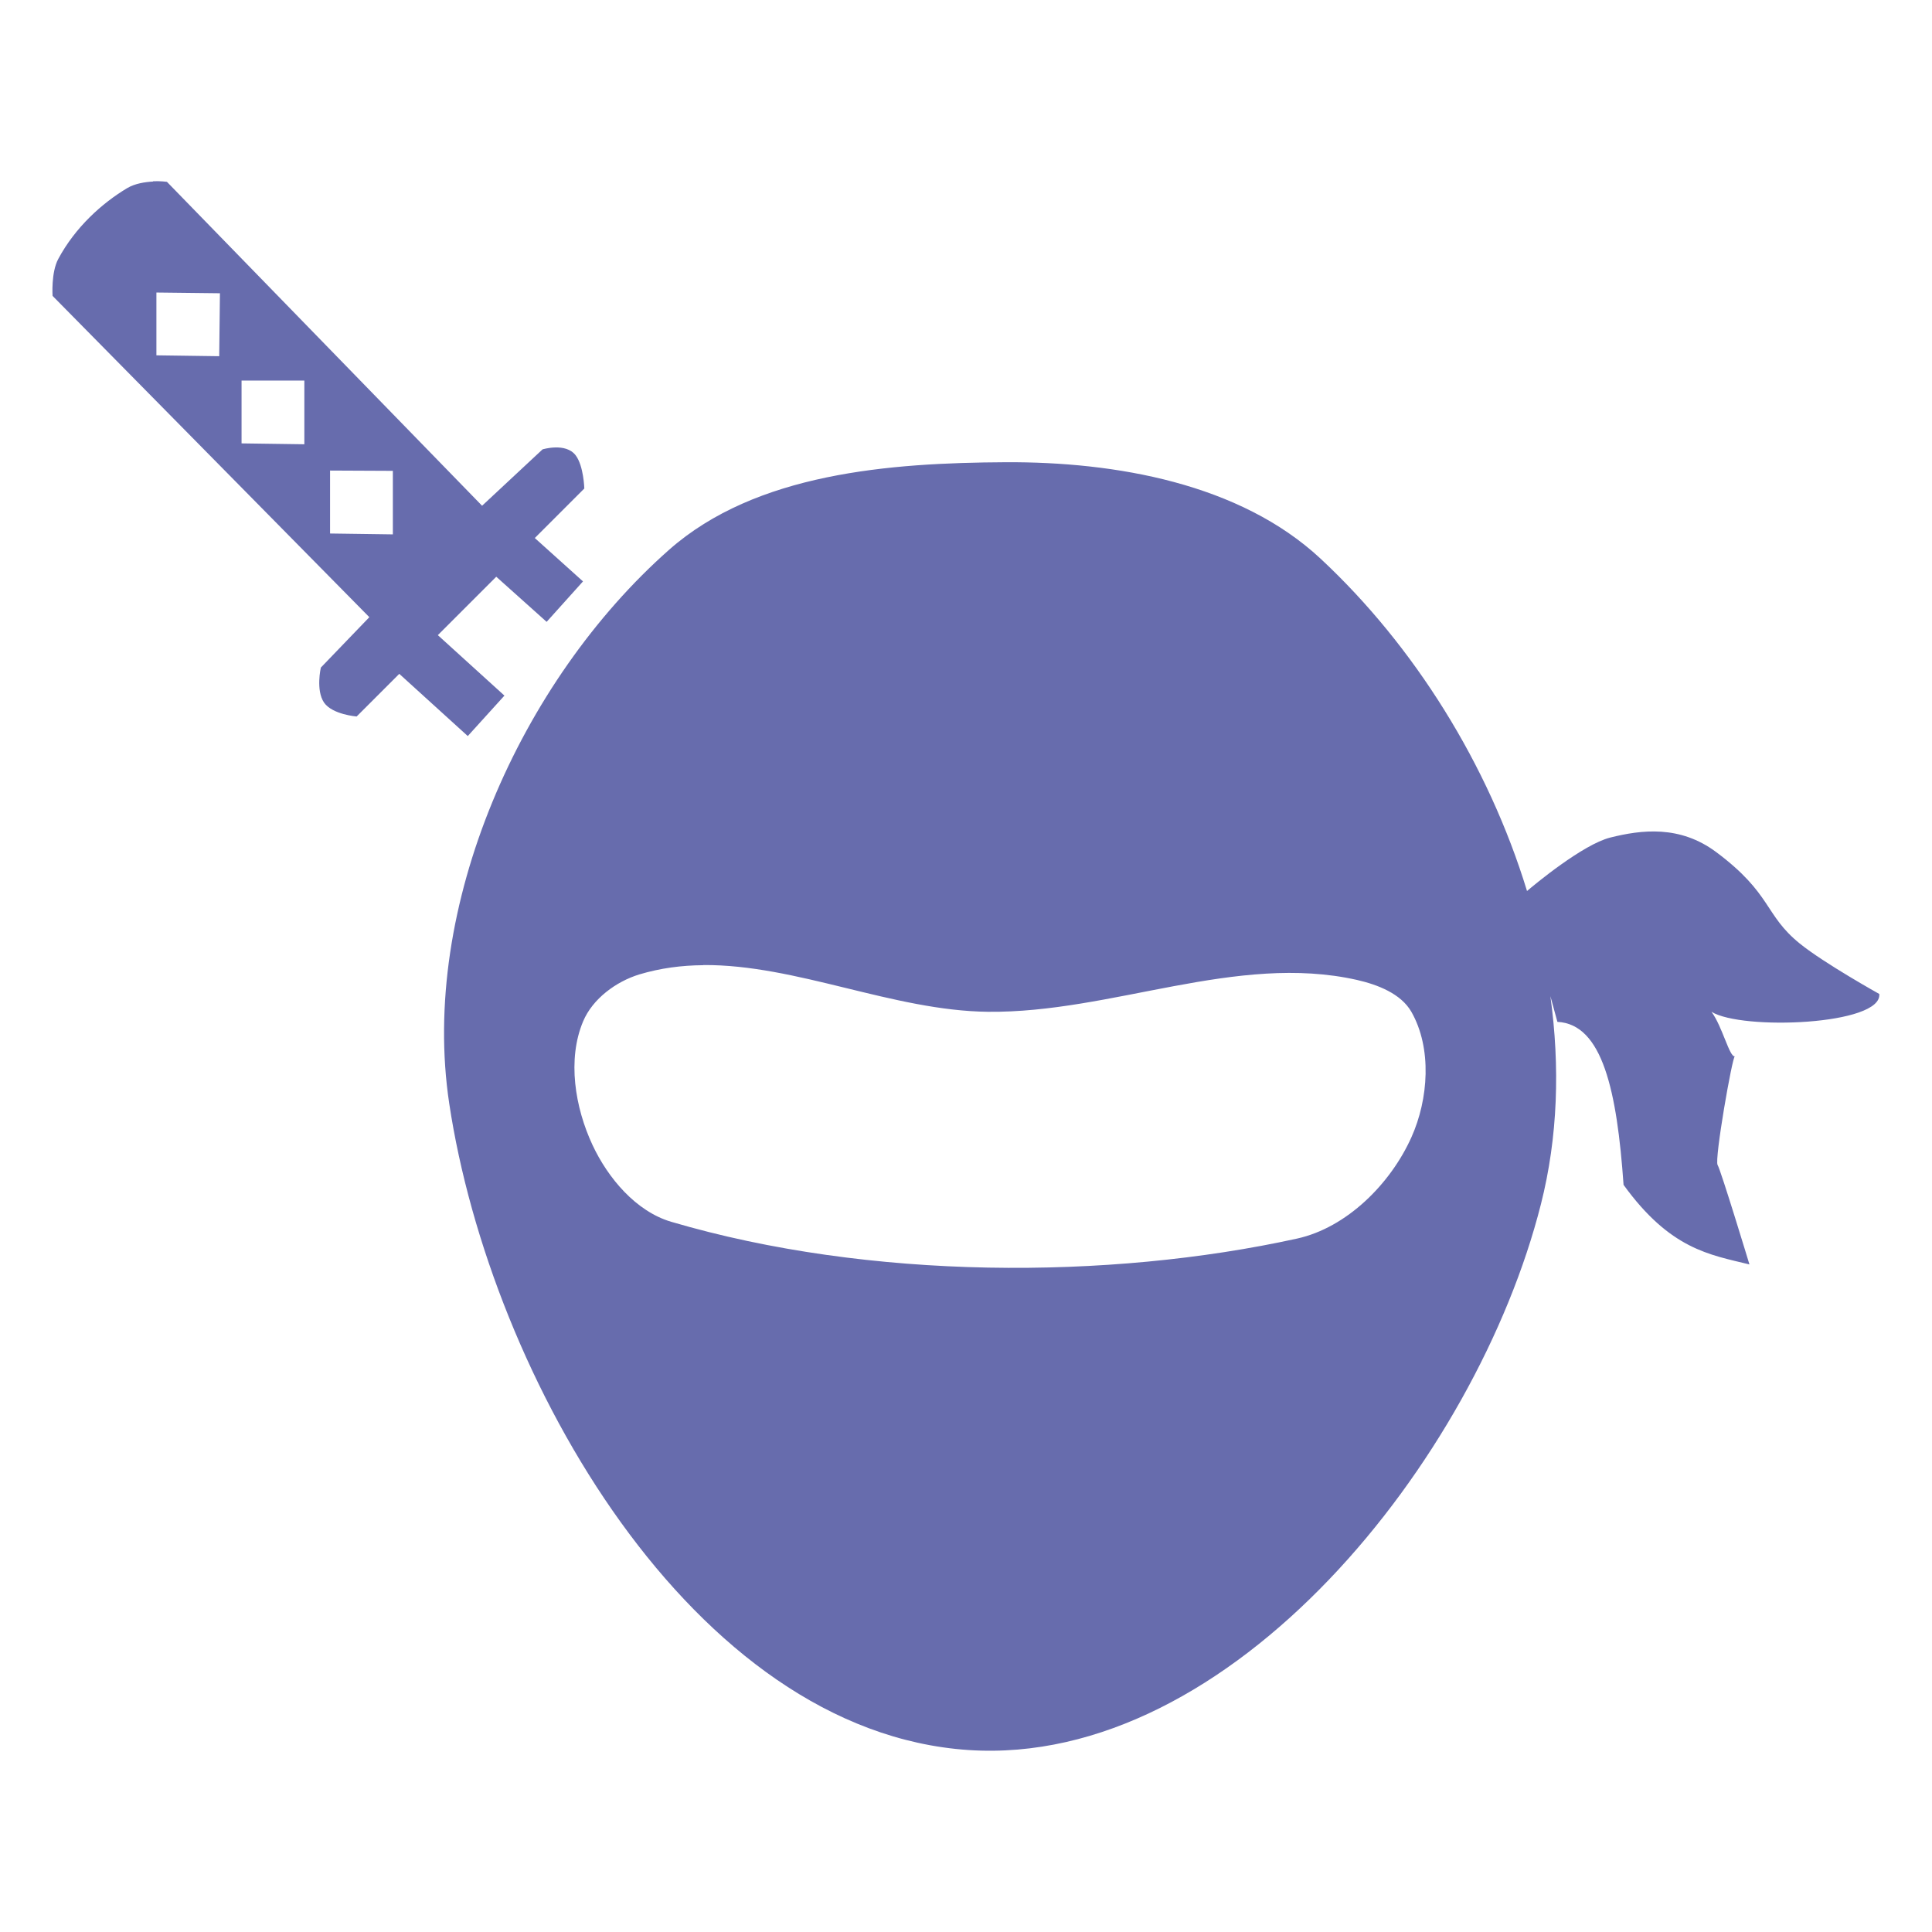<svg height="50" viewBox="0 0 13.229 13.229" width="50" xmlns="http://www.w3.org/2000/svg"><path d="m1.049 285.014c-.055.003-.124.013-.178.045-.172.103-.355.267-.472.485-.05.093-.039.253-.039.253l2.169 2.2-.332.345s-.036.155.022.24c.057.082.223.095.223.095l.292-.292.469.426.251-.277-.456-.414.4-.4.345.309.249-.277-.33-.297.339-.339s-.004-.154-.059-.227c-.068-.09-.227-.041-.227-.041l-.414.386-2.158-2.218s-.041-.006-.096-.004zm.022.76.435.005-.005.431-.43-.006zm.583.603h.43v.436l-.43-.006zm5.232.559c-.794.004-1.709.074-2.304.599-1.019.9-1.709 2.447-1.506 3.792.282 1.872 1.667 4.301 3.556 4.427 1.801.119 3.476-1.987 3.919-3.737.117-.461.131-.944.065-1.425l.048.176c.309.015.408.474.453 1.116.32.442.589.478.862.545-0 0-.196-.646-.218-.681-.023-.036.101-.744.118-.744-.037.007-.085-.204-.16-.305.209.129 1.17.091 1.149-.122 0 0-.377-.21-.544-.345-.244-.197-.189-.34-.572-.626-.25-.187-.514-.153-.726-.1-.188.047-.521.324-.57.366-.265-.867-.774-1.68-1.414-2.276-.552-.514-1.403-.664-2.157-.66zm-4.626.057.43.002v.435l-.43-.006zm2.555 3.386c.637-.005 1.3.313 1.95.32.846.009 1.703-.404 2.527-.218.14.032.3.093.372.218.142.249.118.598 0 .86-.143.318-.442.618-.783.693-1.288.283-2.927.285-4.285-.115-.241-.071-.433-.299-.539-.526-.12-.257-.174-.586-.064-.847.065-.154.225-.272.385-.321.144-.043.289-.062.436-.063z" fill="#676cad" transform="translate(0 -283.771)"/></svg>